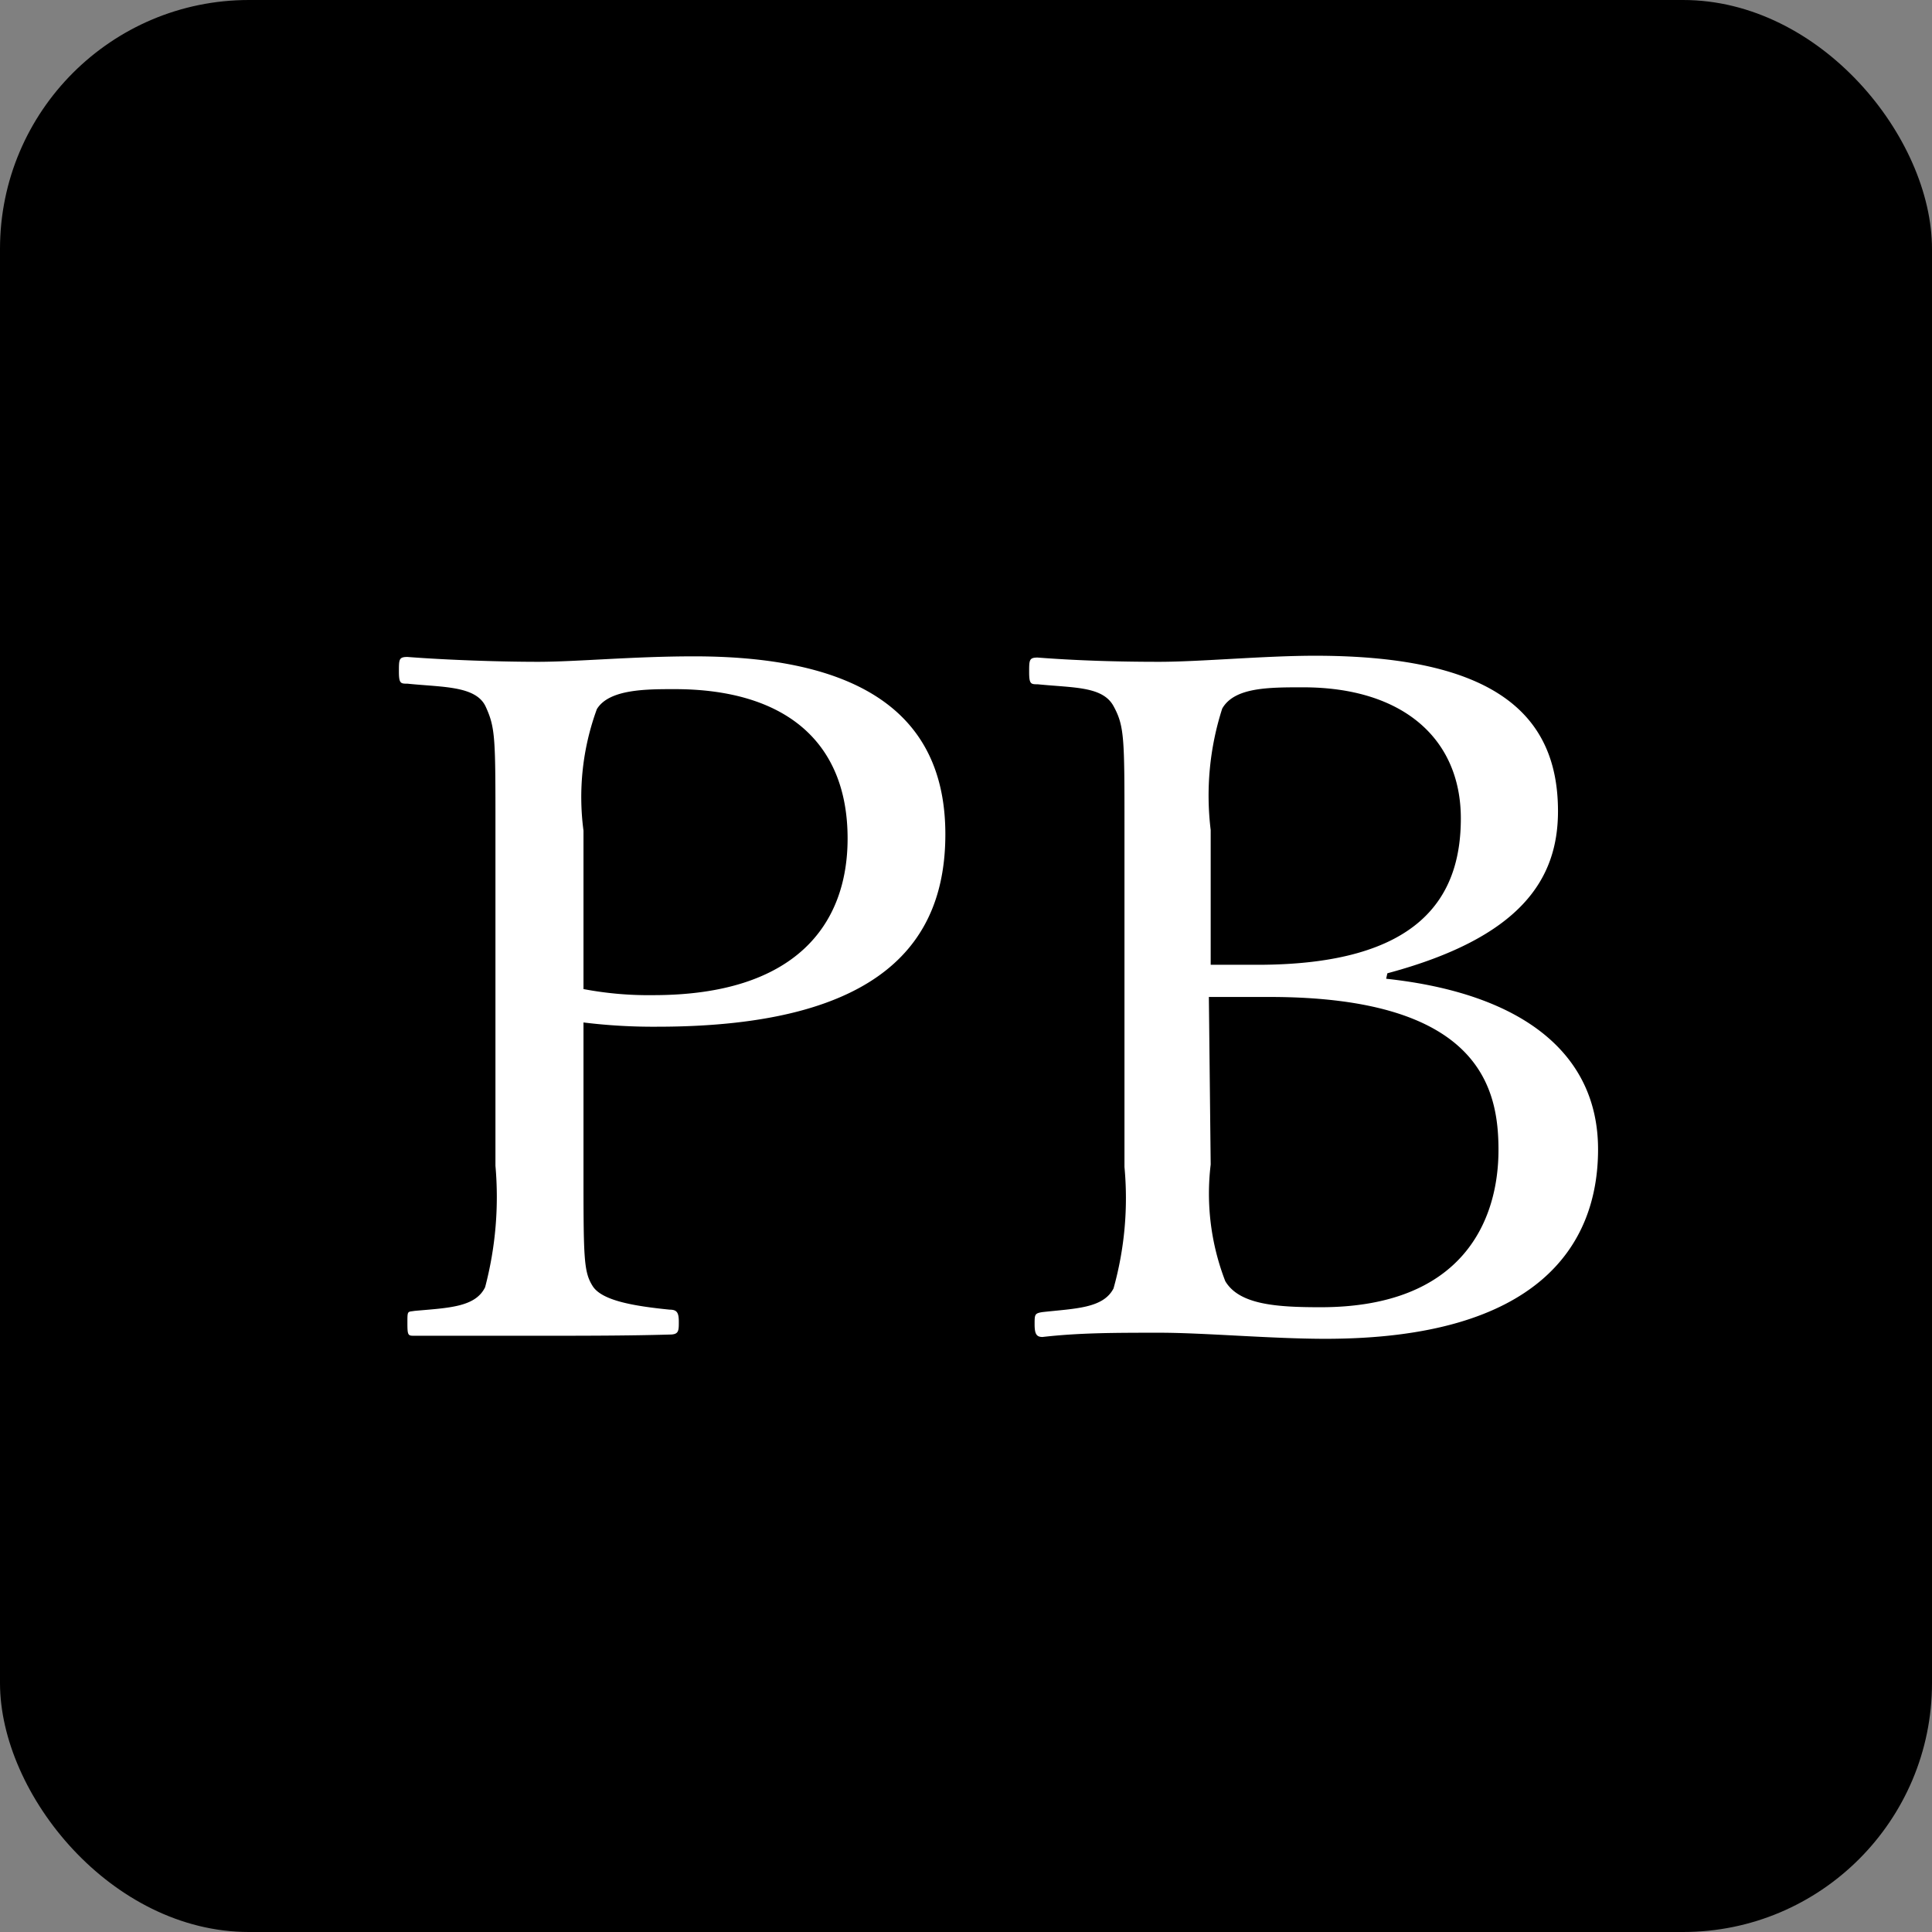 <svg xmlns="http://www.w3.org/2000/svg" viewBox="0 0 31.82 31.82"><rect x="0" y="0" width="31.82" height="31.82" fill="#808080" stroke="none"/><defs><style>.cls-1{fill:#fff;}</style></defs><title>アセット 9</title><g id="レイヤー_2" data-name="レイヤー 2"><g id="デザイン"><rect width="31.82" height="31.82" rx="4.1" ry="4.1"/><path class="cls-1" d="M9.61,19.18c0,1.54,0,1.76.15,2s.67.33,1.27.39c.12,0,.15.05.15.2s0,.21-.15.21C10.36,22,9.55,22,8.92,22S7.44,22,6.83,22c-.11,0-.12,0-.12-.21s0-.18.12-.2c.56-.05,1-.06,1.16-.39a5.83,5.83,0,0,0,.17-2V13.64c0-1.48,0-1.65-.16-2s-.72-.32-1.29-.38c-.11,0-.14,0-.14-.2s0-.24.14-.24c.65.05,1.51.08,2.15.08s1.56-.09,2.57-.09c3.07,0,4.14,1.2,4.14,2.93s-1,3.17-4.75,3.17a9.38,9.38,0,0,1-1.21-.07Zm0-2.89a5.73,5.73,0,0,0,1.15.1c2.34,0,3.2-1.16,3.2-2.58,0-1.62-1.06-2.46-2.85-2.46-.47,0-1.08,0-1.28.33a4.21,4.21,0,0,0-.22,2Z"/><path class="cls-1" d="M22.83,16.12c2.23.24,3.49,1.22,3.49,2.81s-1,3.12-4.49,3.12c-.89,0-2-.1-2.73-.1s-1.32,0-1.93.07c-.1,0-.13-.05-.13-.21s0-.18.13-.2c.54-.06,1-.06,1.17-.39a5.52,5.52,0,0,0,.18-2V13.63c0-1.47,0-1.67-.18-2s-.66-.3-1.25-.36c-.11,0-.14,0-.14-.2s0-.24.14-.24c.65.05,1.32.07,2,.07s1.73-.1,2.57-.1c3,0,4,1,4,2.56,0,1.12-.61,2.08-2.81,2.67Zm-2.89-.23h.77c2.66,0,3.35-1.1,3.35-2.41s-.95-2.16-2.6-2.16c-.57,0-1.13,0-1.33.35a4.68,4.68,0,0,0-.19,2Zm0,3.29a4,4,0,0,0,.24,1.92c.23.39.85.43,1.57.43,2.36,0,2.93-1.45,2.93-2.59,0-1-.29-2.52-3.77-2.52h-1Z"/></g></g></svg>